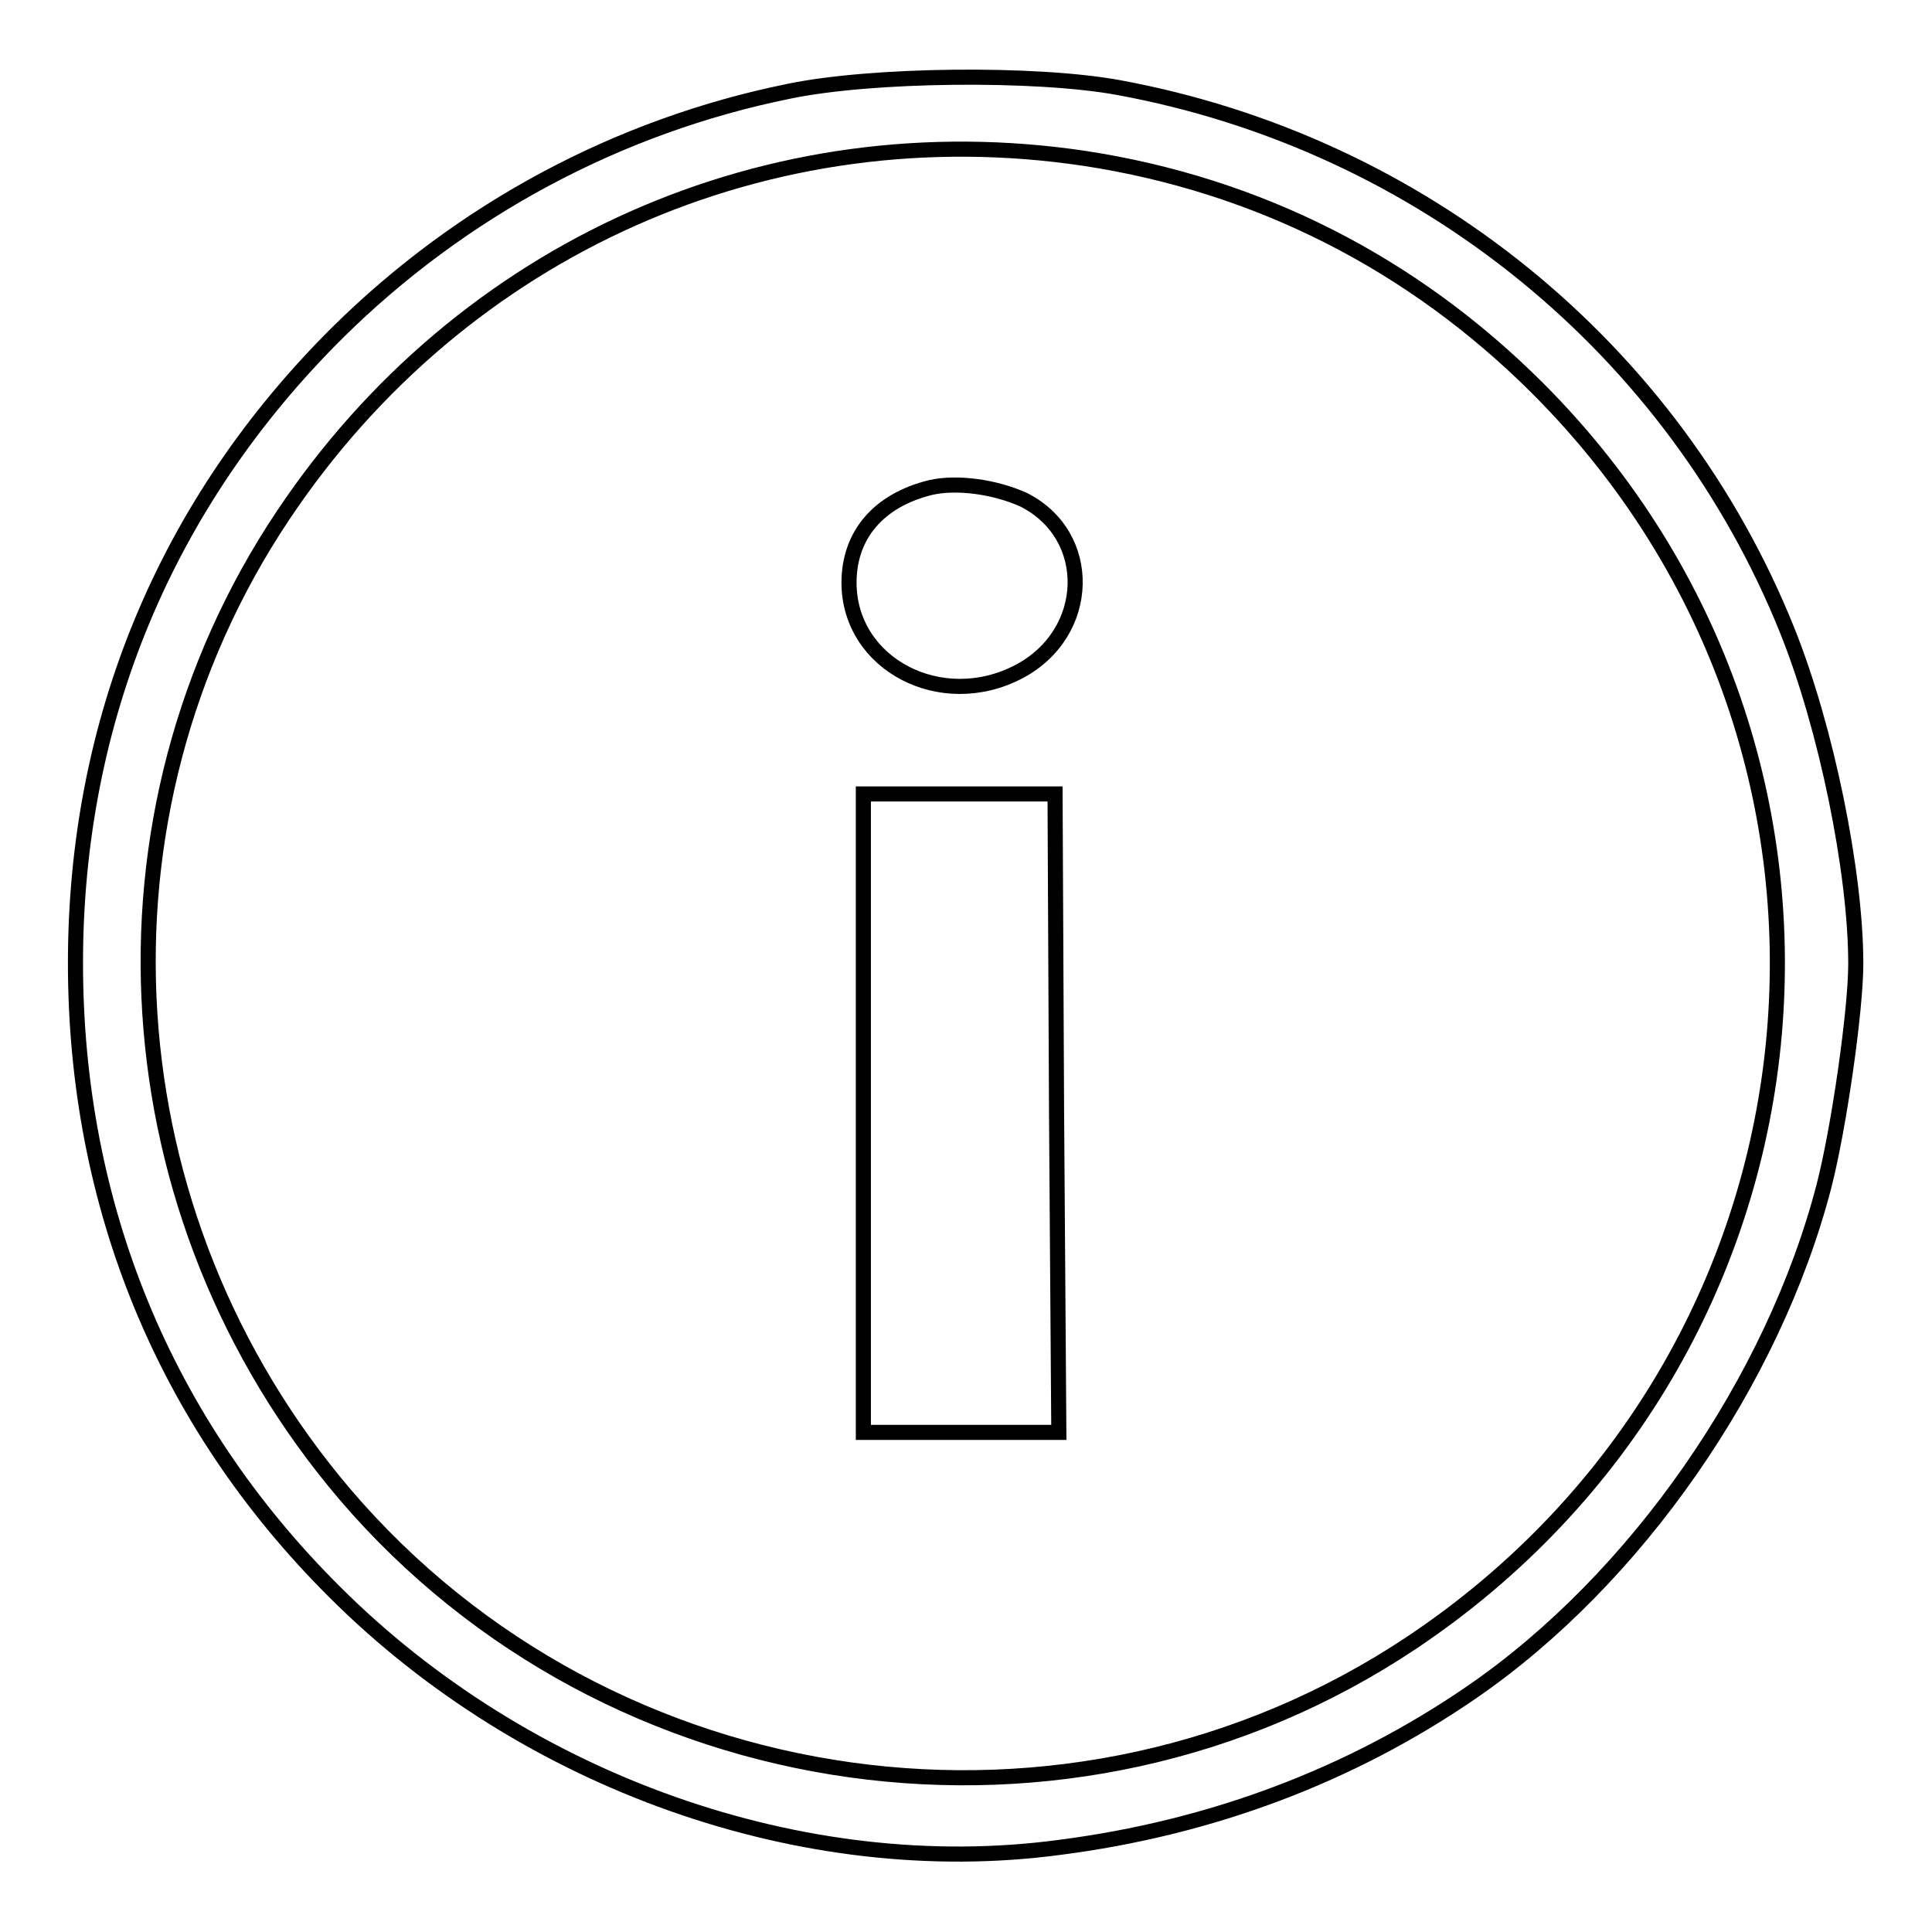 <?xml version="1.0" encoding="utf-8"?>
<!-- Svg Vector Icons : http://www.onlinewebfonts.com/icon -->
<!DOCTYPE svg PUBLIC "-//W3C//DTD SVG 1.1//EN" "http://www.w3.org/Graphics/SVG/1.1/DTD/svg11.dtd">
<svg version="1.1" xmlns="http://www.w3.org/2000/svg" xmlns:xlink="http://www.w3.org/1999/xlink" x="0px" y="0px" viewBox="0 0 256 256" enable-background="new 0 0 256 256" xml:space="preserve">
<g> <g> <path stroke-width="2" fill-opacity="0" stroke="#000000"  d="M104.5,12.1C81.8,16.7,61.1,27.9,44.8,44C22,66.6,10,95.5,10,127.6c0,32.1,11.8,60.9,34.3,83.3  c25.3,25.3,62.2,38.4,96,33.9c20.3-2.6,38.7-9.6,54.6-20.5c21.9-15,40.1-41.3,46.8-67.2c2-7.8,4.2-23.3,4.2-29.4  c0-12.1-3.9-31.3-9.1-44.2c-15-37.3-48.4-64.5-88.6-71.9C137.3,9.6,115.5,9.8,104.5,12.1z M143.8,21c22.8,3.5,43.3,13.8,60,30.5  c48.4,48.5,40.3,128.1-16.8,166.2C142,247.7,80.8,239.1,45.7,198c-31.4-36.9-34.8-89.9-8.2-129.7C61.2,32.8,101.9,14.7,143.8,21z"  /> <path stroke-width="2" fill-opacity="0" stroke="#000000"  d="M123.3,64.6c-6.9,1.7-10.8,6.3-10.8,12.6c0,10.8,12.2,17.2,22.5,11.8c9.7-5.1,10-18.1,0.6-22.8  C131.8,64.5,126.8,63.8,123.3,64.6z"/> <path stroke-width="2" fill-opacity="0" stroke="#000000"  d="M114.4,147.5v42.3h13h12.9l-0.3-42.3l-0.2-42.3h-12.7h-12.7V147.5z"/> </g></g>
</svg>